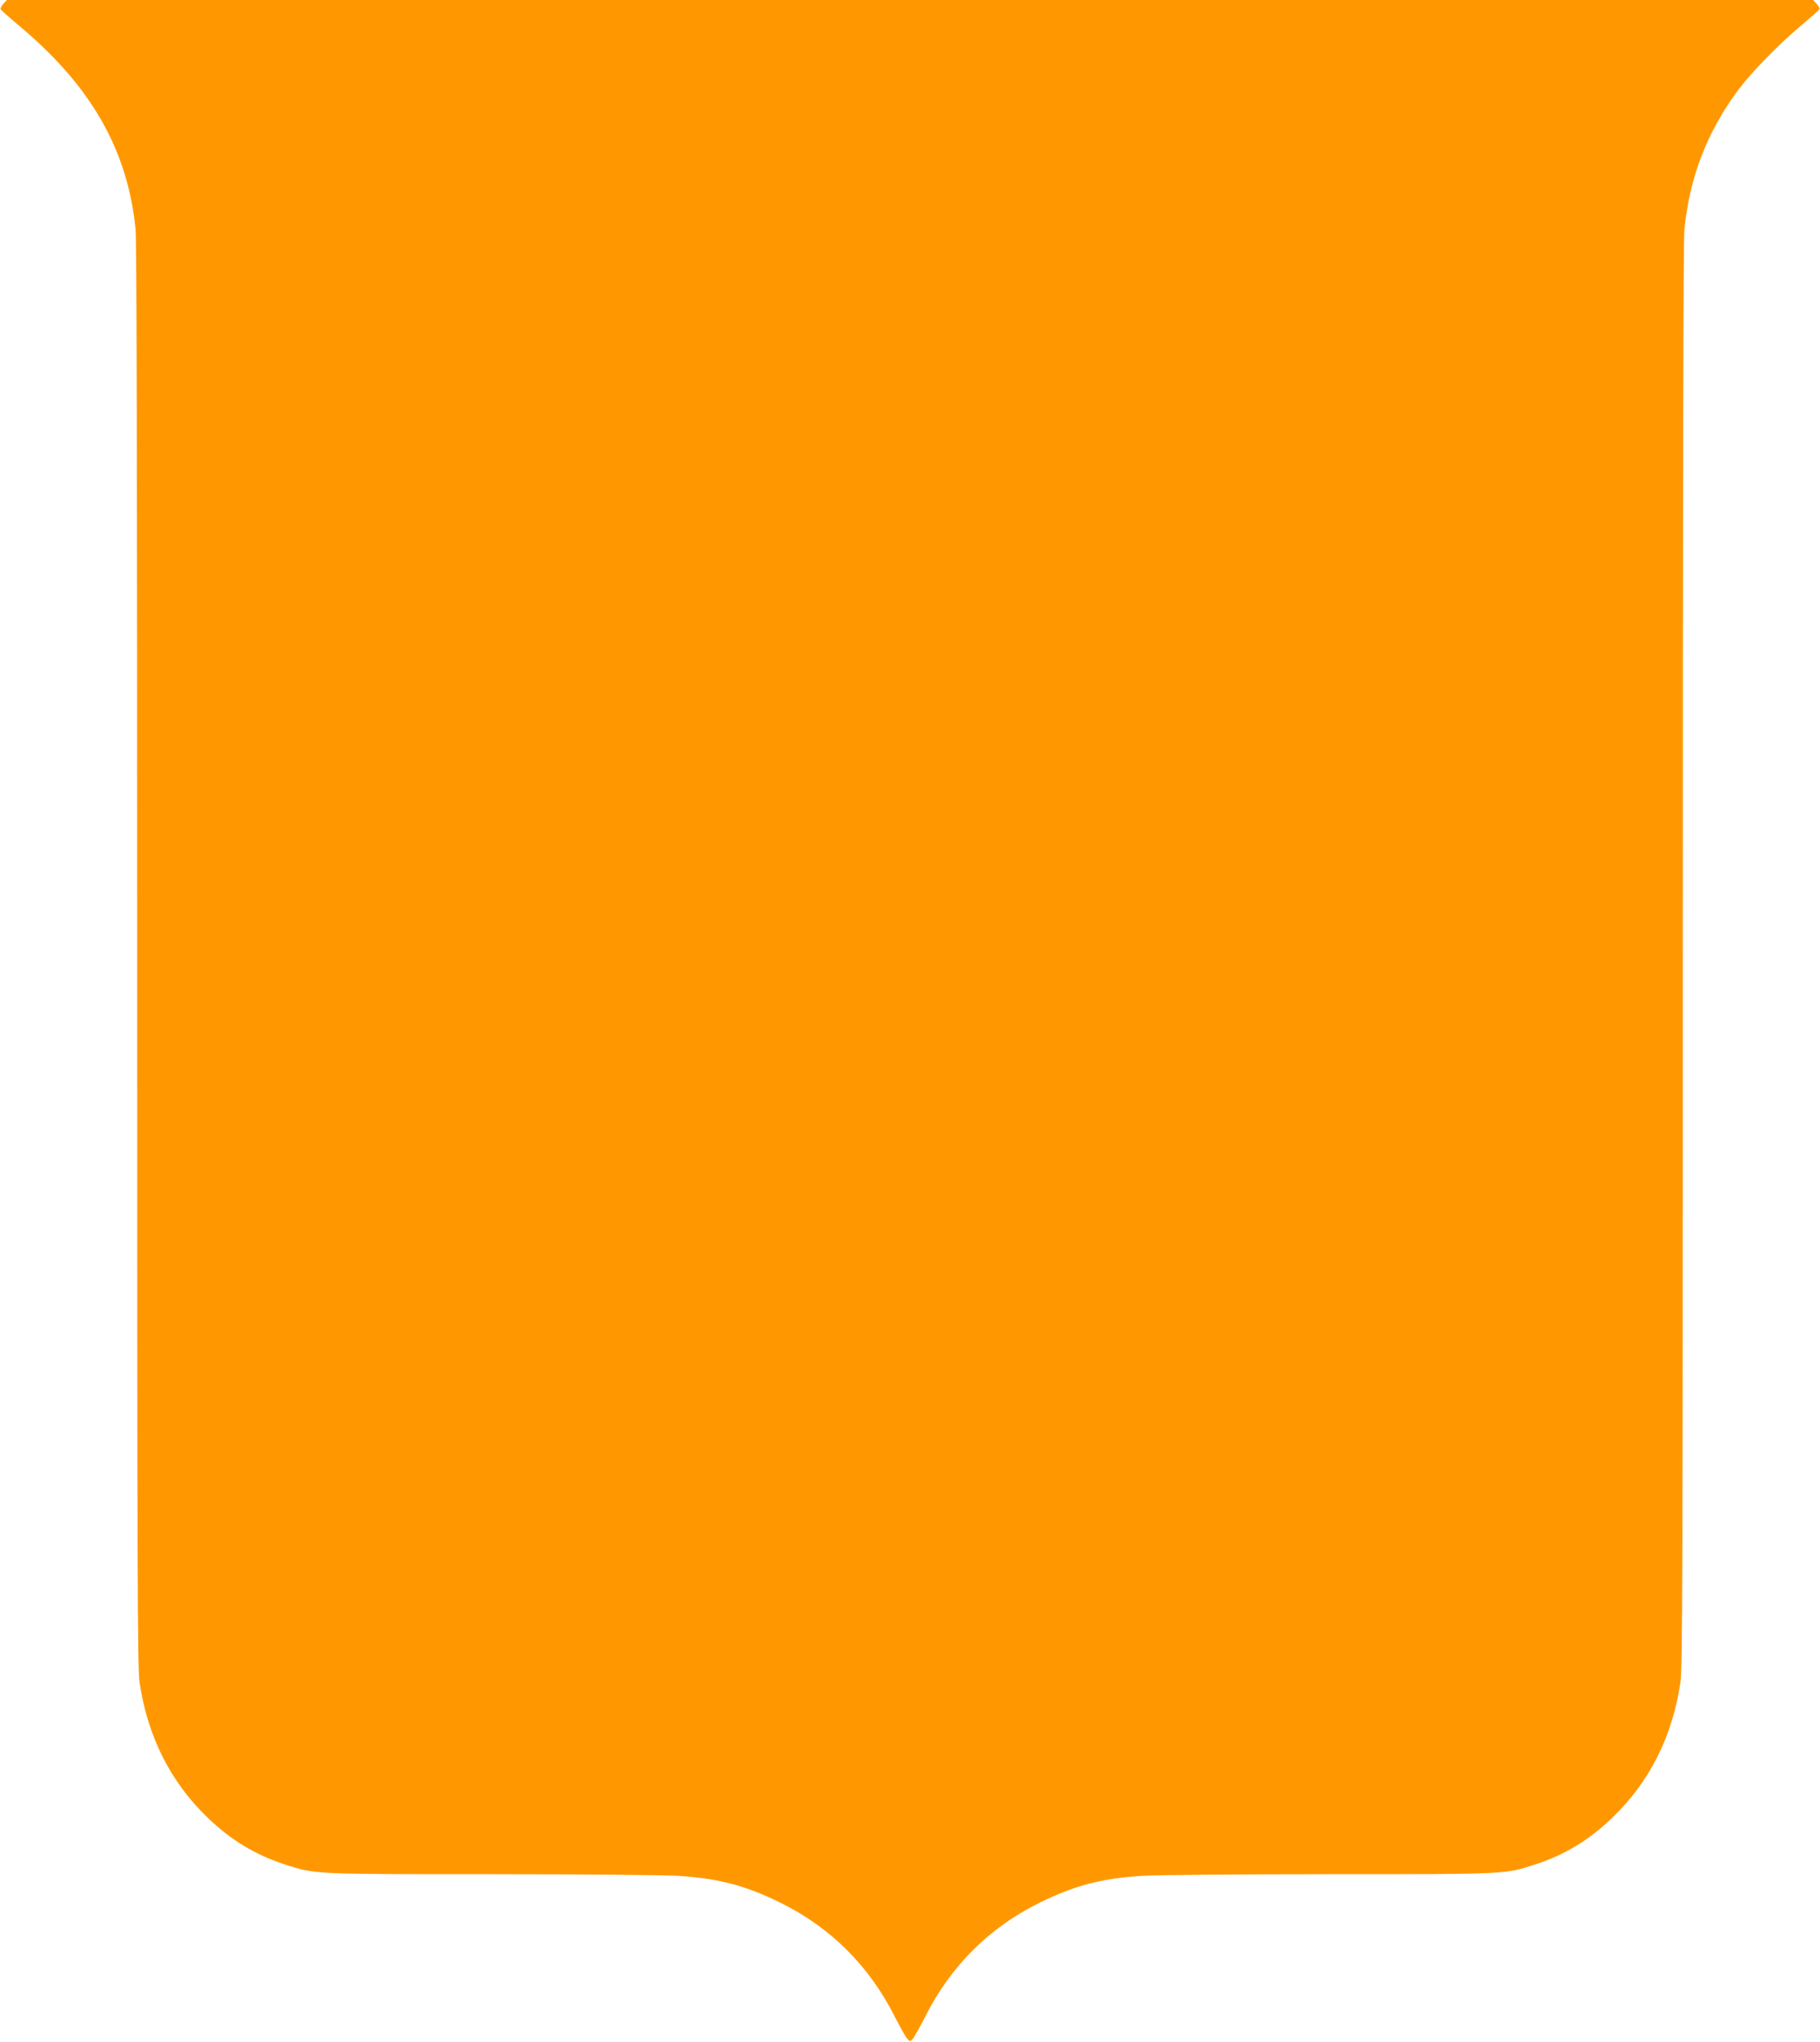 <?xml version="1.0" standalone="no"?>
<!DOCTYPE svg PUBLIC "-//W3C//DTD SVG 20010904//EN"
 "http://www.w3.org/TR/2001/REC-SVG-20010904/DTD/svg10.dtd">
<svg version="1.0" xmlns="http://www.w3.org/2000/svg"
 width="1141pt" height="1280pt" viewBox="0 0 1141 1280"
 preserveAspectRatio="xMidYMid meet">
<g transform="translate(0,1280) scale(0.1,-0.1)"
fill="#ff9800" stroke="none">
<path d="M21 12776 c-13 -14 -20 -29 -17 -35 4 -6 57 -53 119 -105 450 -377
678 -778 727 -1275 7 -68 10 -1629 10 -4557 0 -3868 2 -4467 15 -4552 51 -341
194 -624 428 -849 146 -140 296 -231 483 -292 190 -62 178 -61 1293 -61 559 0
1084 -5 1167 -10 258 -16 426 -60 649 -170 313 -155 553 -394 713 -710 35 -69
71 -133 81 -143 17 -17 18 -17 33 0 9 10 45 74 80 143 160 316 400 555 713
710 223 110 391 154 649 170 83 5 608 10 1167 10 1115 0 1103 -1 1293 61 187
61 337 152 483 292 234 225 377 508 428 849 13 85 15 684 15 4552 0 2928 3
4489 10 4557 32 329 144 617 342 881 85 112 249 280 385 394 62 52 115 99 119
105 3 6 -4 21 -17 35 l-22 24 -5662 0 -5662 0 -22 -24z"/>
</g>
</svg>
